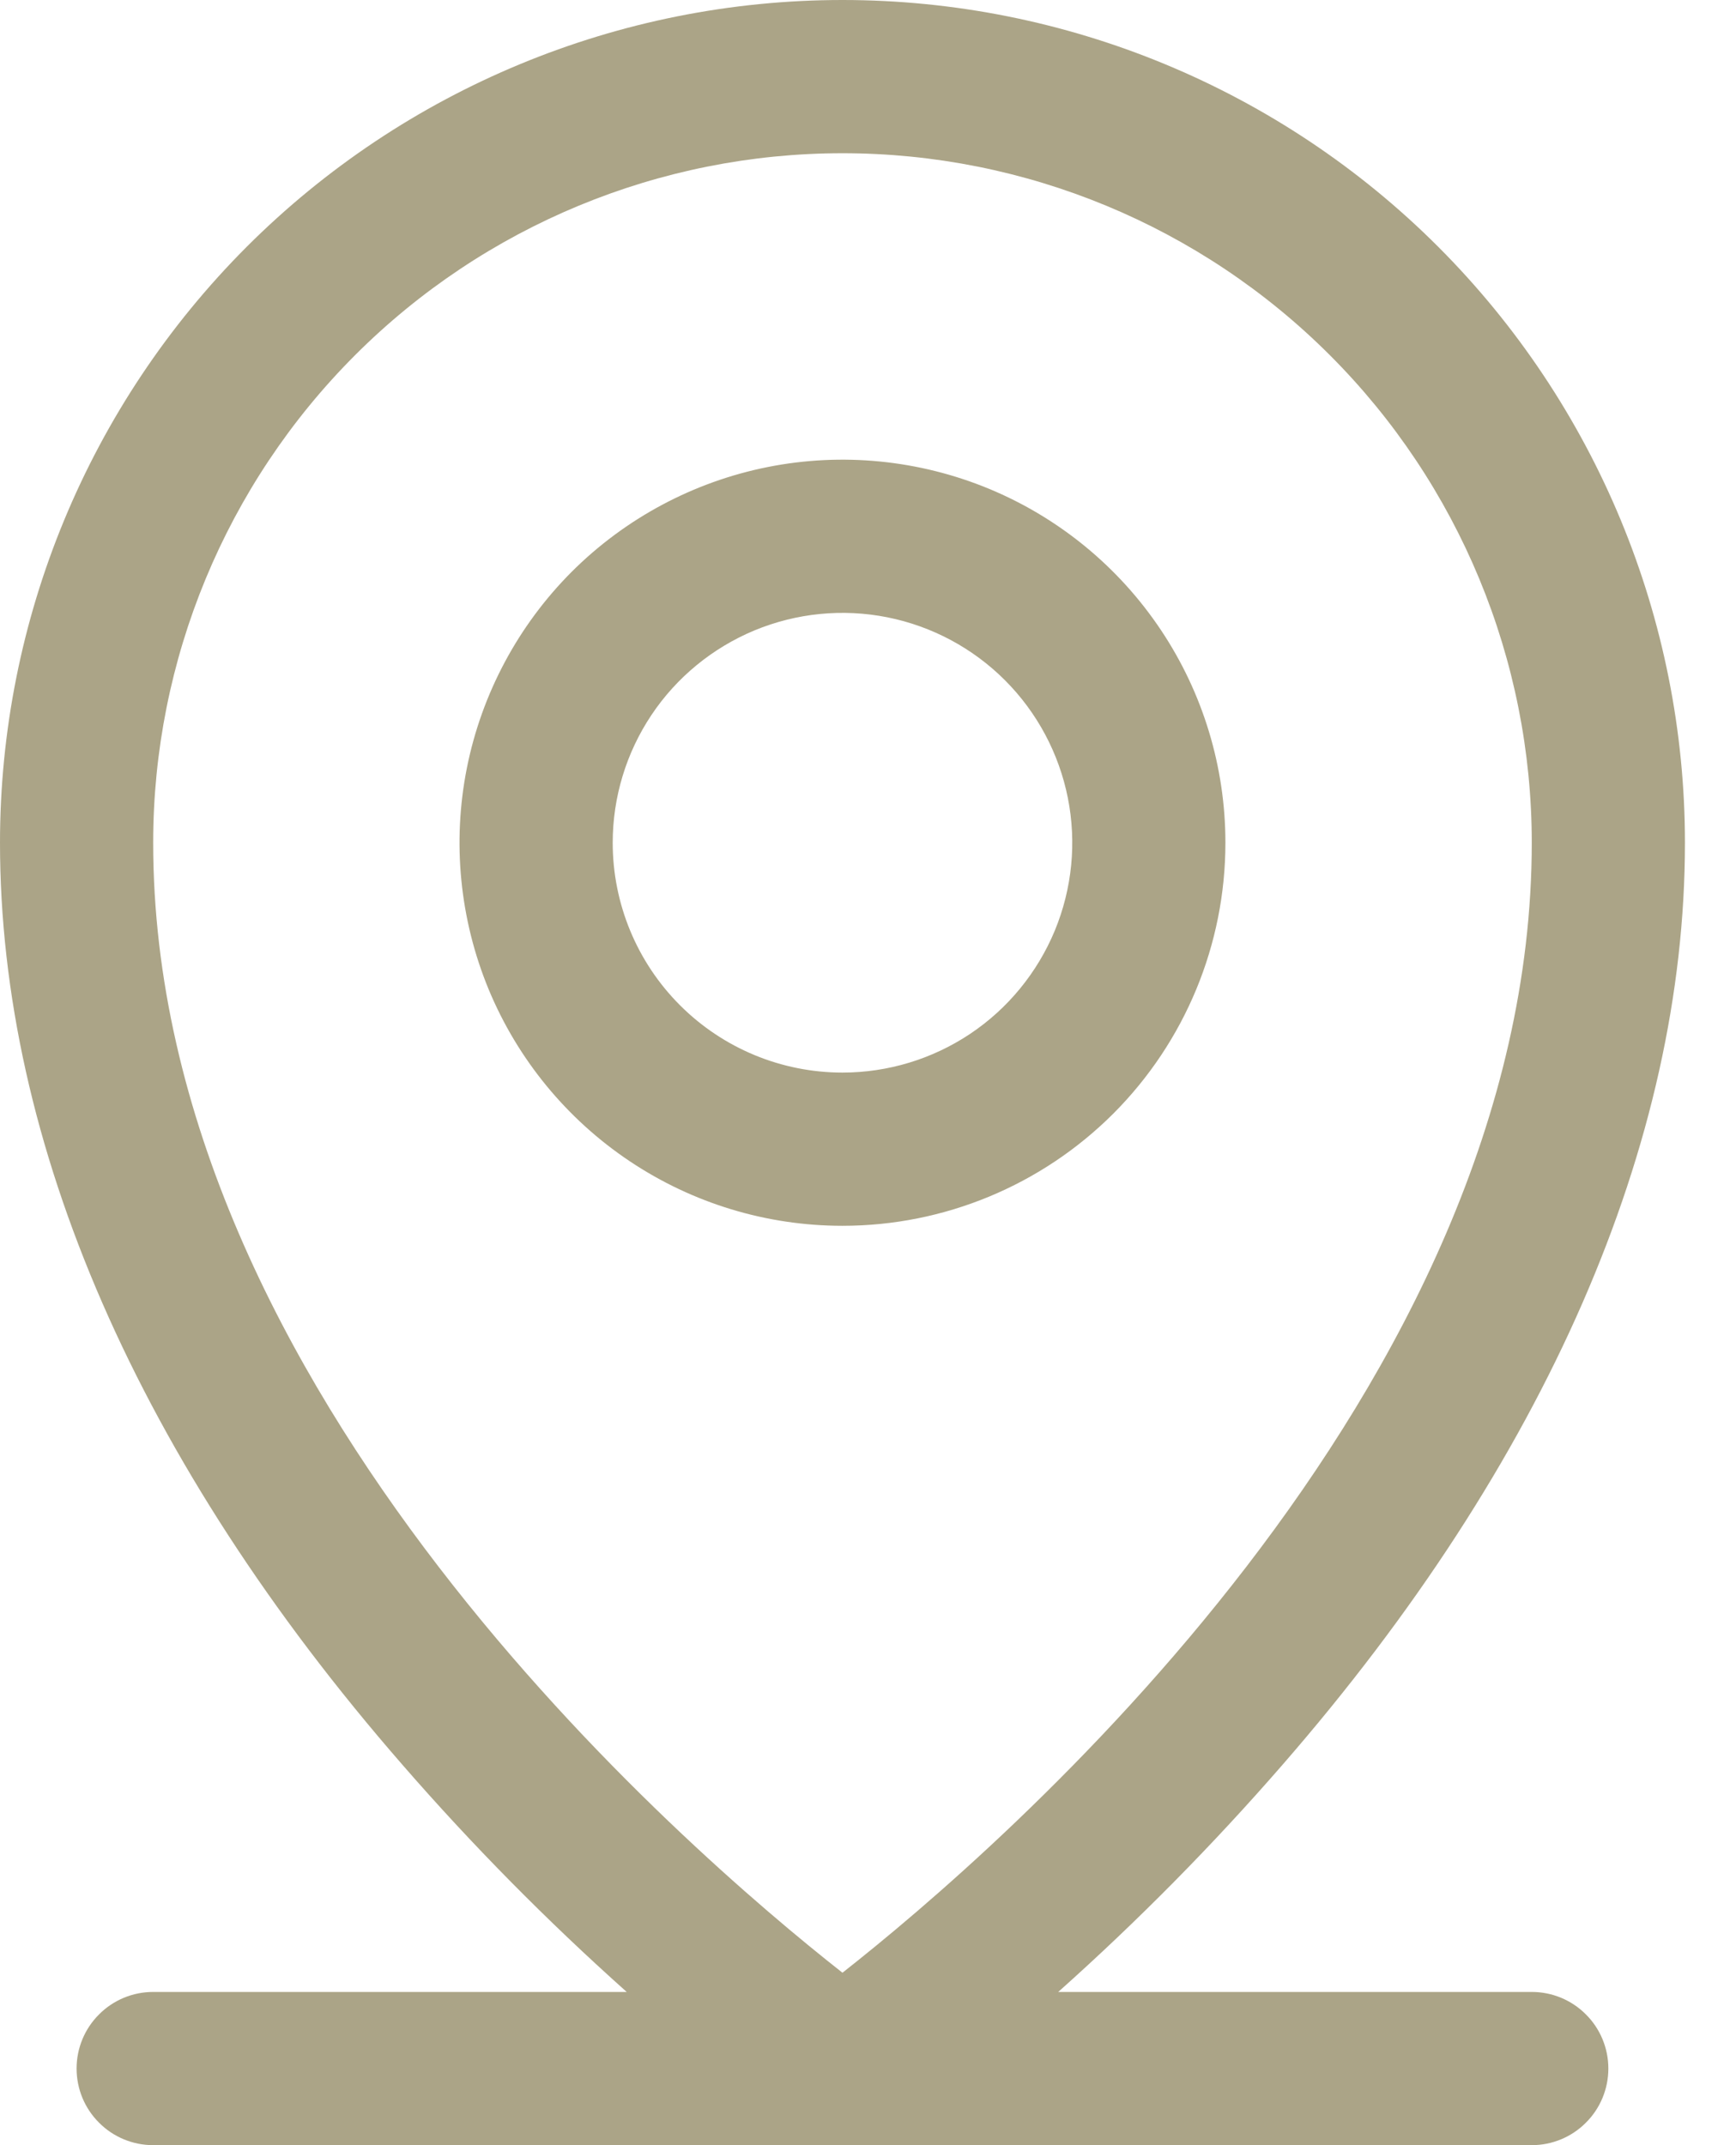 <?xml version="1.0" encoding="utf-8"?>
<svg xmlns="http://www.w3.org/2000/svg" fill="none" height="100%" overflow="visible" preserveAspectRatio="none" style="display: block;" viewBox="0 0 17 21" width="100%">
<path d="M15 19.5H10.363C11.142 18.805 11.877 18.061 12.562 17.273C15.136 14.314 16.5 11.194 16.5 8.25C16.5 6.062 15.631 3.964 14.084 2.416C12.537 0.869 10.438 0 8.25 0C6.062 0 3.964 0.869 2.416 2.416C0.869 3.964 0 6.062 0 8.25C0 11.194 1.36 14.314 3.938 17.273C4.623 18.061 5.358 18.805 6.137 19.5H1.5C1.301 19.5 1.11 19.579 0.97 19.72C0.829 19.86 0.75 20.051 0.75 20.25C0.75 20.449 0.829 20.64 0.97 20.78C1.11 20.921 1.301 21 1.5 21H15C15.199 21 15.39 20.921 15.53 20.78C15.671 20.64 15.75 20.449 15.75 20.25C15.75 20.051 15.671 19.86 15.53 19.72C15.39 19.579 15.199 19.5 15 19.5ZM1.5 8.25C1.5 6.46 2.211 4.743 3.477 3.477C4.743 2.211 6.46 1.5 8.25 1.5C10.04 1.5 11.757 2.211 13.023 3.477C14.289 4.743 15 6.46 15 8.25C15 13.615 9.8 18.094 8.25 19.312C6.7 18.094 1.5 13.615 1.5 8.25ZM12 8.25C12 7.508 11.78 6.783 11.368 6.167C10.956 5.55 10.37 5.069 9.685 4.785C9 4.502 8.246 4.427 7.518 4.572C6.791 4.717 6.123 5.074 5.598 5.598C5.074 6.123 4.717 6.791 4.572 7.518C4.427 8.246 4.502 9 4.785 9.685C5.069 10.37 5.55 10.956 6.167 11.368C6.783 11.78 7.508 12 8.25 12C9.245 12 10.198 11.605 10.902 10.902C11.605 10.198 12 9.245 12 8.25ZM6 8.25C6 7.805 6.132 7.37 6.379 7C6.626 6.63 6.978 6.342 7.389 6.171C7.8 6.001 8.252 5.956 8.689 6.043C9.125 6.13 9.526 6.344 9.841 6.659C10.156 6.974 10.37 7.375 10.457 7.811C10.544 8.248 10.499 8.7 10.329 9.111C10.158 9.522 9.87 9.874 9.5 10.121C9.13 10.368 8.695 10.5 8.25 10.5C7.653 10.5 7.081 10.263 6.659 9.841C6.237 9.419 6 8.847 6 8.25Z" fill="#ABA487" id="Vector"/>
</svg>